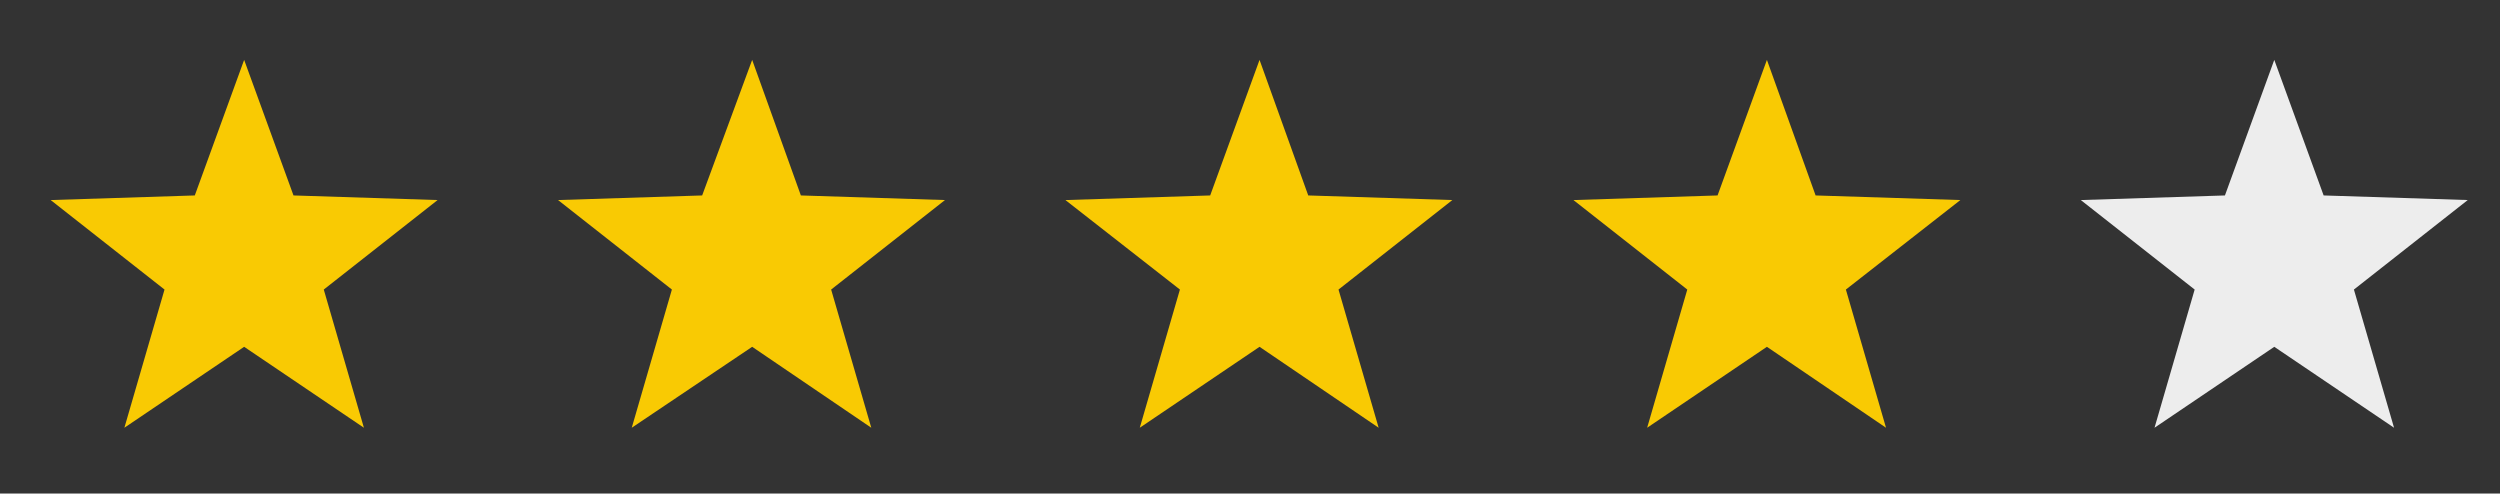 <?xml version="1.0" encoding="utf-8"?>
<!-- Generator: Adobe Illustrator 27.9.6, SVG Export Plug-In . SVG Version: 9.03 Build 54986)  -->
<svg version="1.1" id="Layer_1" xmlns="http://www.w3.org/2000/svg" xmlns:xlink="http://www.w3.org/1999/xlink" x="0px" y="0px"
	 viewBox="0 0 379.9 75" style="enable-background:new 0 0 379.9 75;" xml:space="preserve">
<rect x="0" y="0" width="379.9" height="75" fill="#333333" stroke="none"/>
<style type="text/css">
	.st0{fill:#F9CA03;}
	.st1{fill:#EDEDED;}
</style>
<g>
	<path class="st0" d="M37.1,9.1l7.5,20.6l21.9,0.7L49.2,44l6.1,21L37.1,52.7L18.9,65L25,44L7.7,30.4l21.9-0.7L37.1,9.1z"/>
	<path class="st0" d="M114.3,9.1l7.4,20.6l21.9,0.7L126.3,44l6.1,21l-18.1-12.3L96,65l6.1-21L84.8,30.4l21.9-0.7L114.3,9.1z"/>
	<path class="st0" d="M191.4,9.1l7.4,20.6l21.9,0.7L203.4,44l6.1,21l-18.1-12.3L173.2,65l6.1-21l-17.4-13.6l22-0.7L191.4,9.1z"/>
	<path class="st0" d="M268.5,9.1l7.4,20.6l22,0.7L280.5,44l6.1,21l-18.1-12.3L250.3,65l6.1-21l-17.3-13.6l21.9-0.7L268.5,9.1z"/>
	<path class="st1" d="M345.6,9.1l7.5,20.6l21.9,0.7L357.7,44l6.1,21l-18.2-12.3L327.4,65l6.1-21l-17.3-13.6l21.9-0.7L345.6,9.1z"/>
</g>
</svg>
